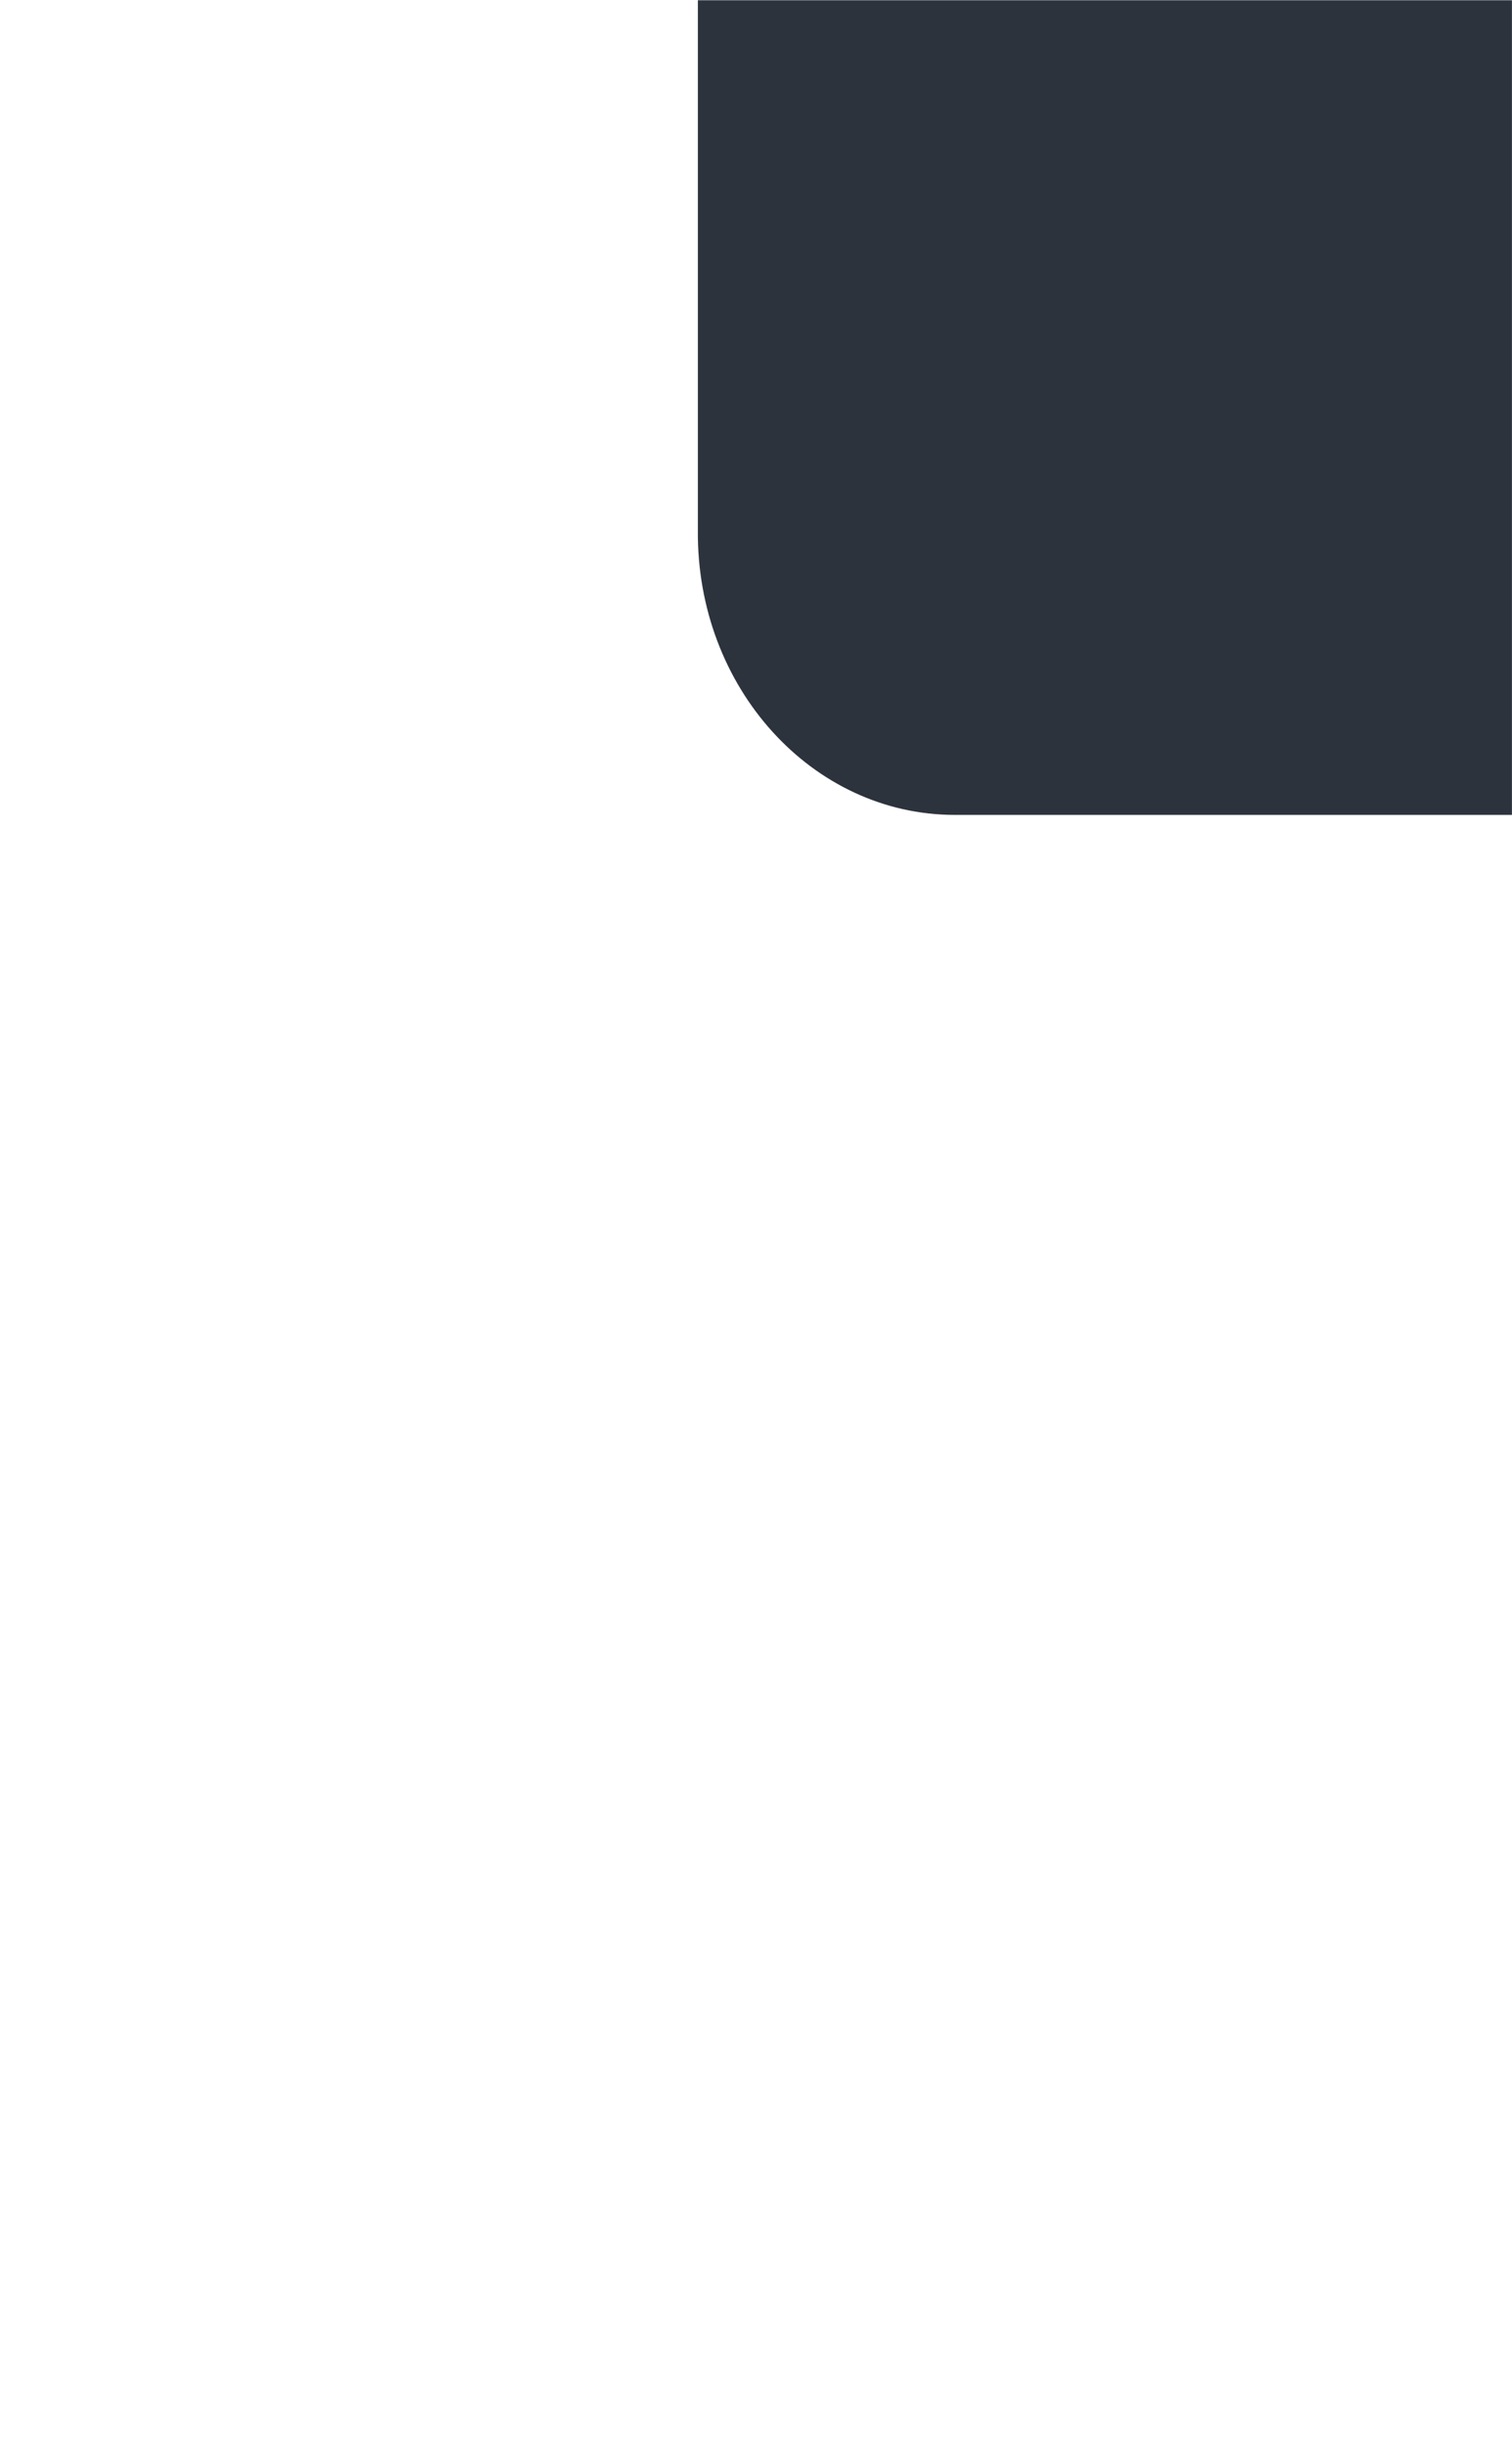 <svg height="42" viewBox="0 0 6.879 11.113" width="26" xmlns="http://www.w3.org/2000/svg"><path d="m4.344 289.592c-.648 0-1.176-.578-1.169-1.295l-0-2.409h3.704l0 3.704z" fill="#2d333d" transform="translate(0 -285.887)"/></svg>